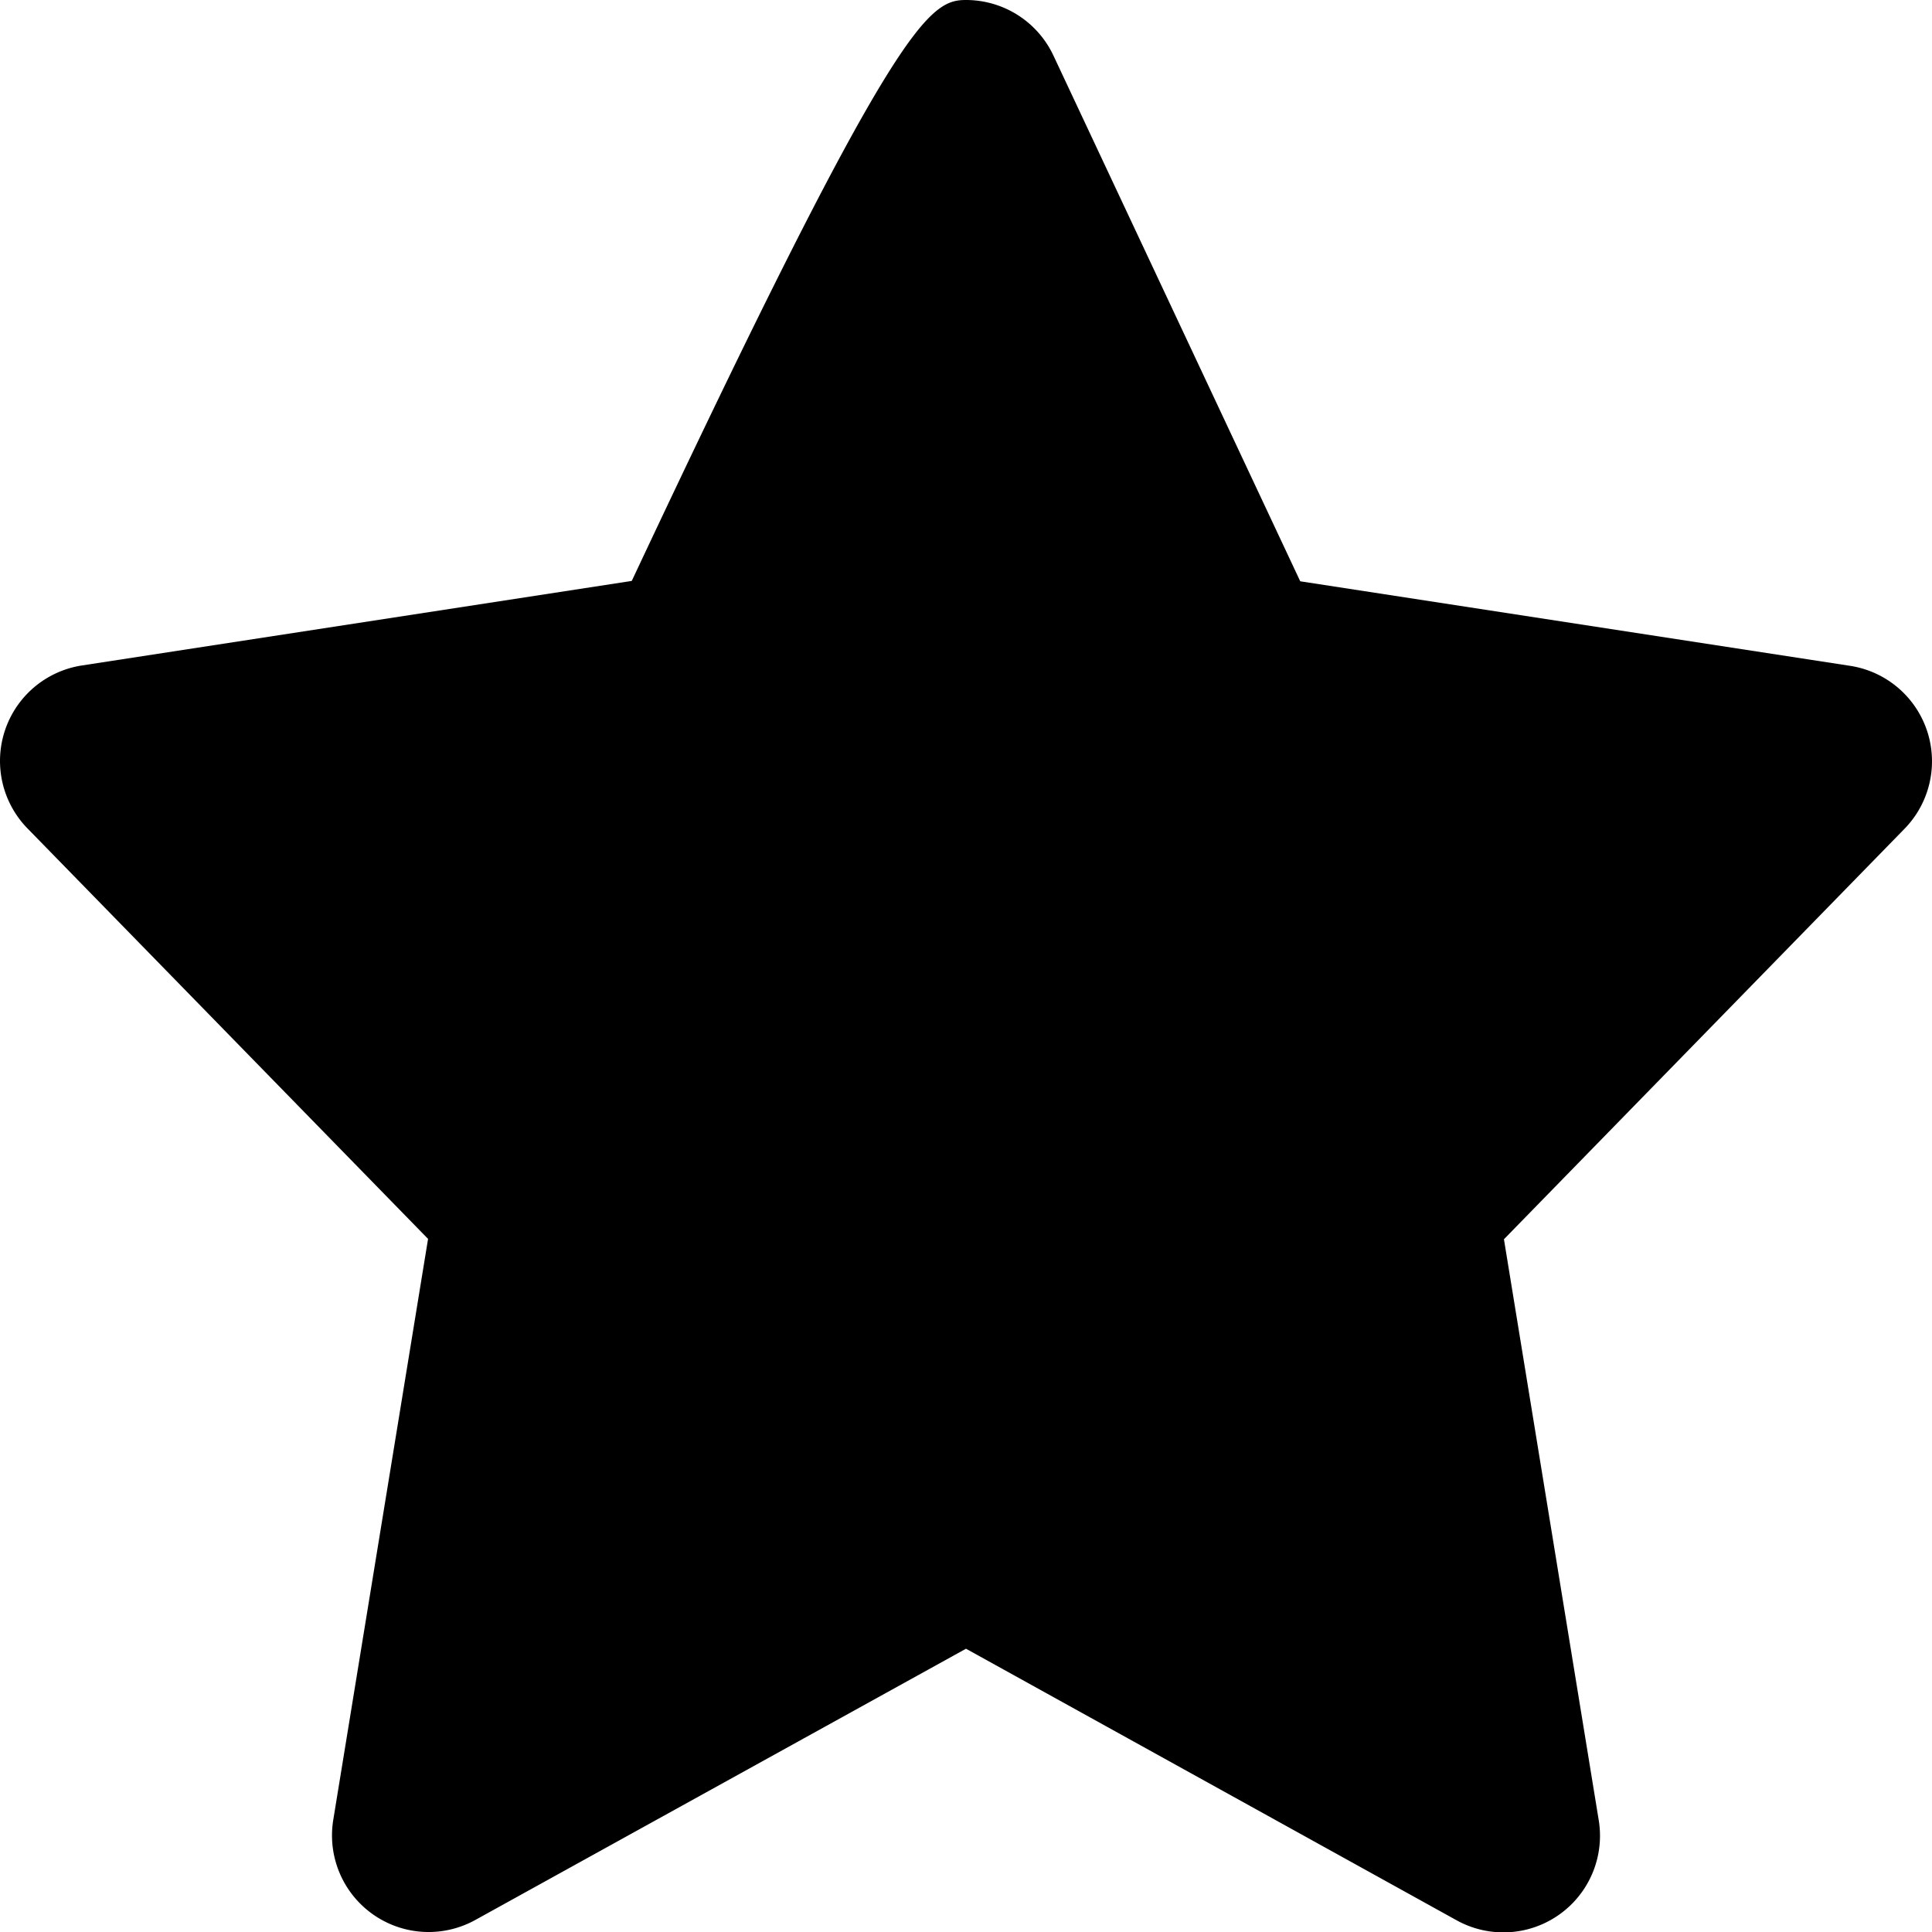 <svg xmlns="http://www.w3.org/2000/svg" width="16" height="16" viewBox="0 0 16 16">
    <path fill-rule="evenodd" d="M10 2a.8.8 0 0 1 .724.46l2.044 4.354 4.553.7a.8.8 0 0 1 .452 1.349l-3.318 3.4.785 4.811a.8.8 0 0 1-1.177.829L10 15.654 5.937 17.9a.8.8 0 0 1-1.177-.829l.785-4.811-3.318-3.4a.8.8 0 0 1 .452-1.349l4.553-.7C9.408 2.179 9.69 2 10 2z" transform="translate(-2 -2)"/>
</svg>
